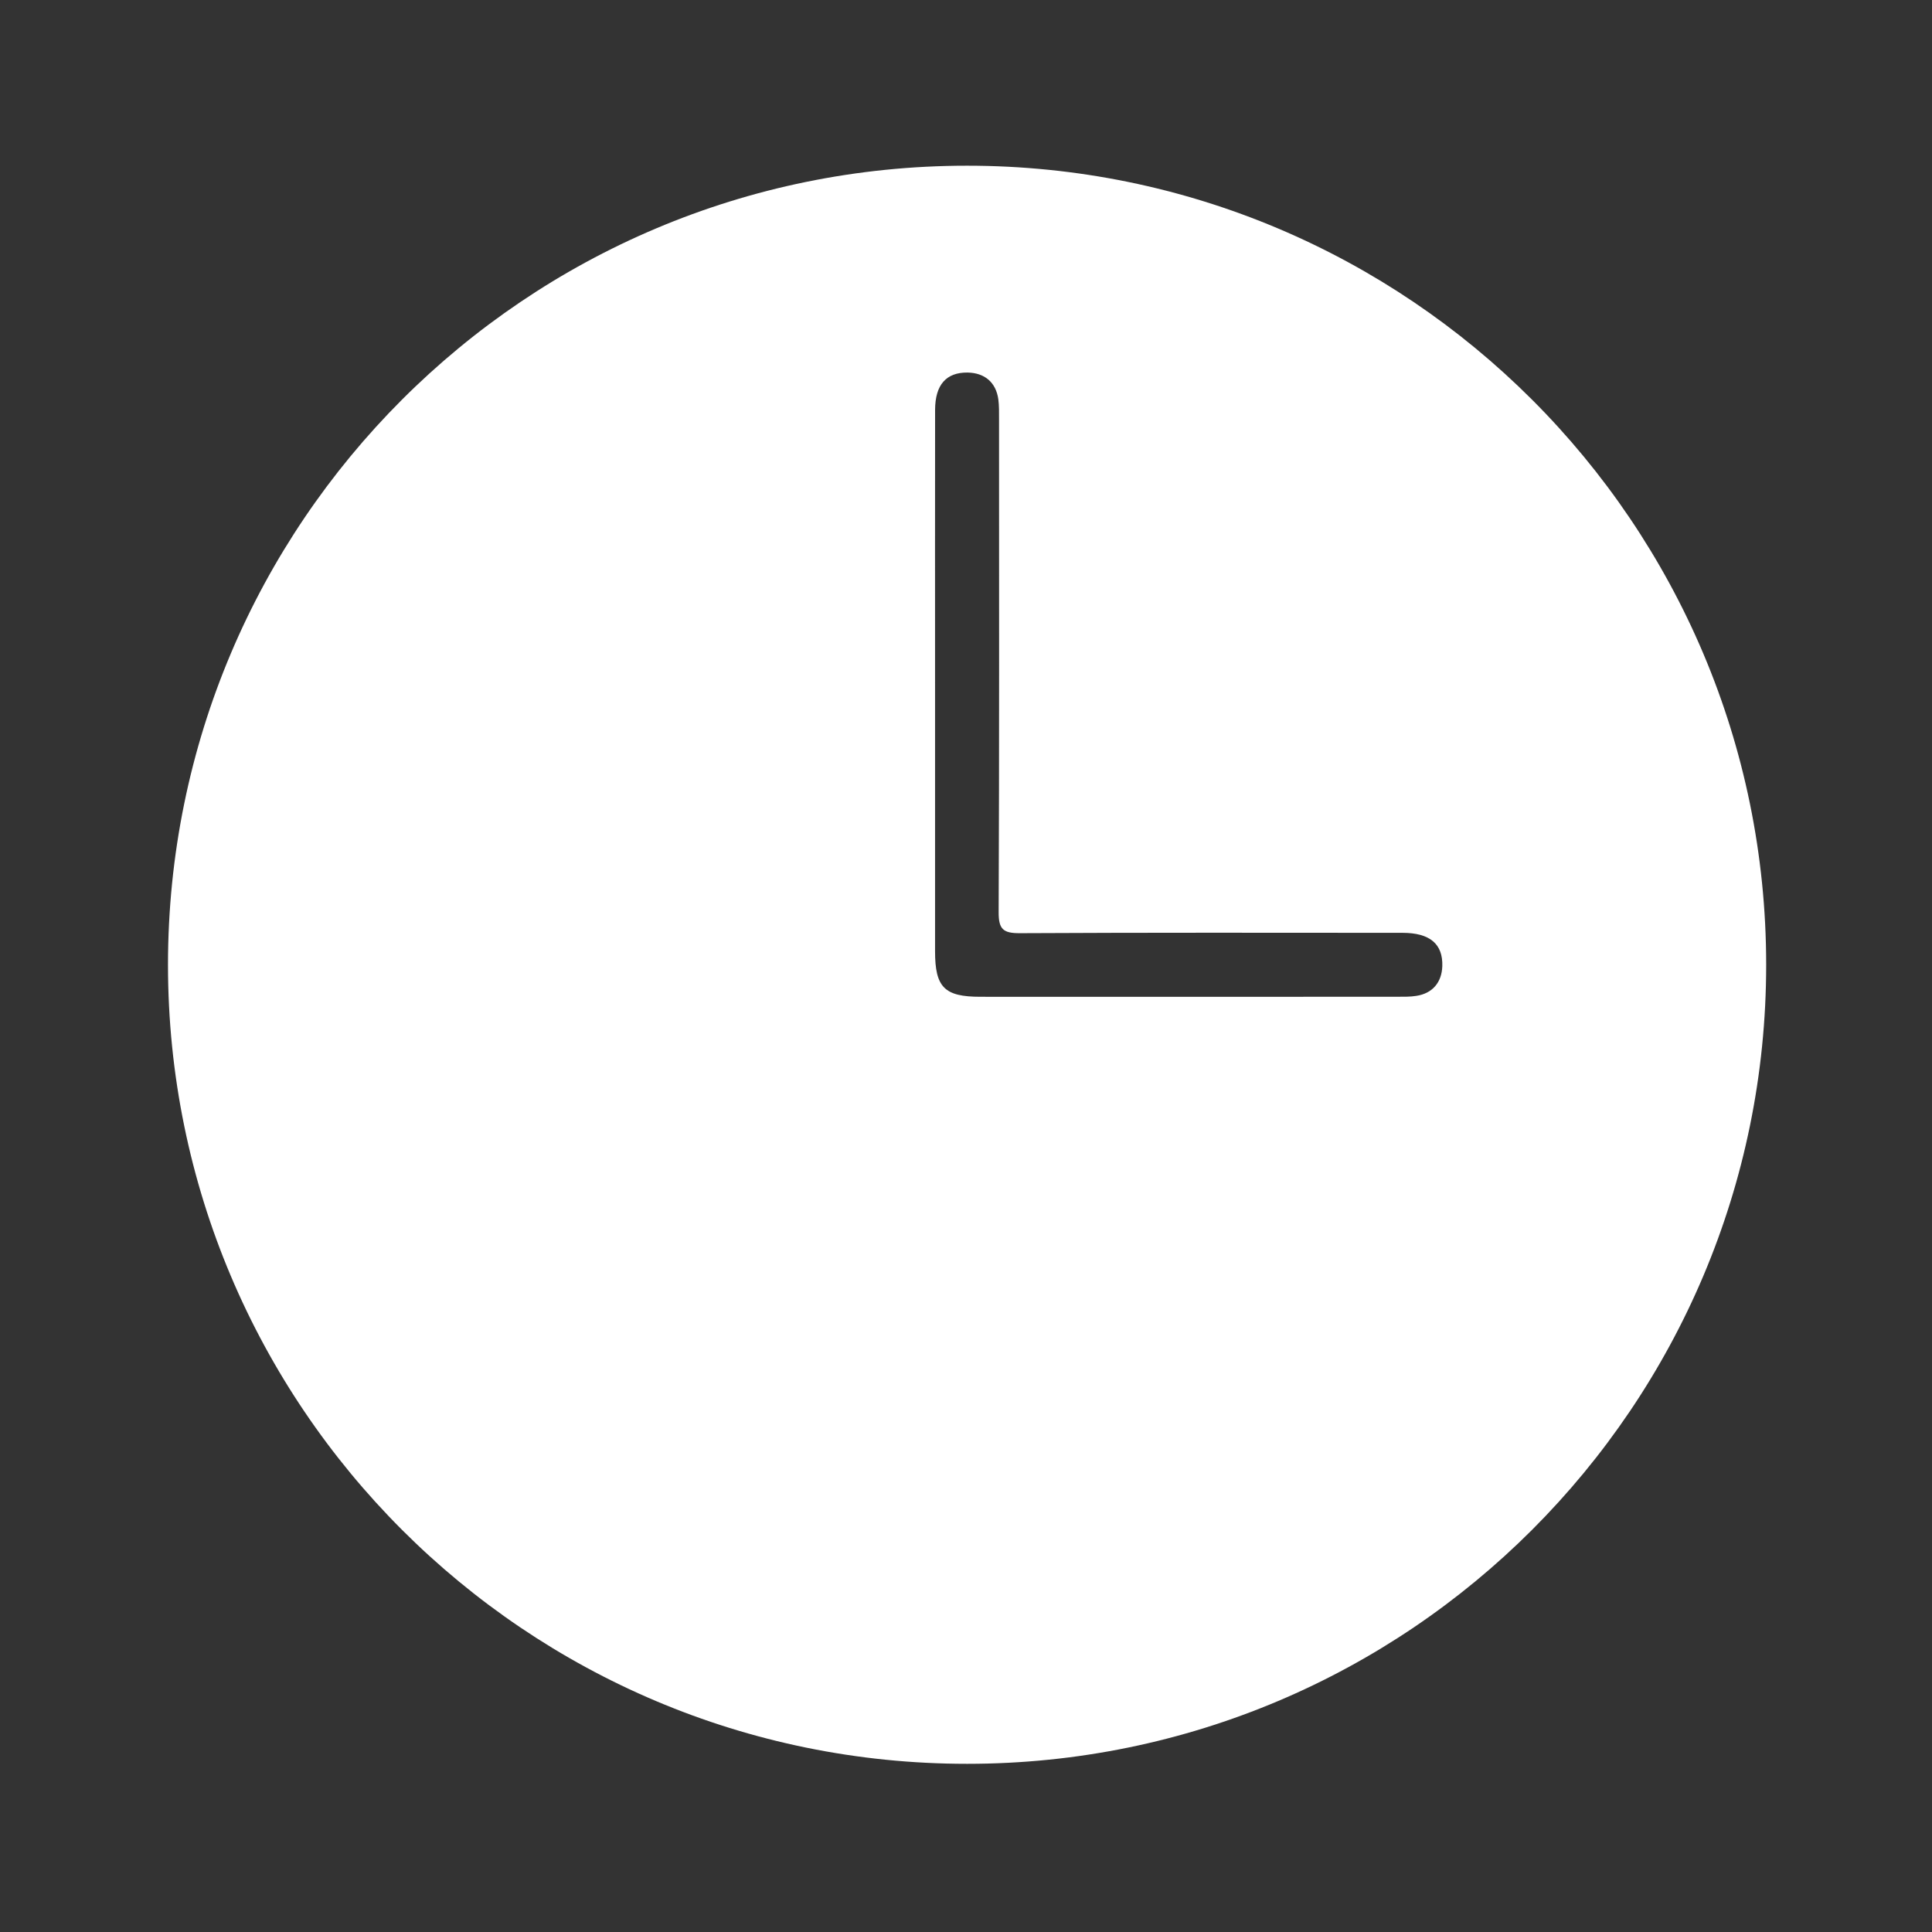 <?xml version="1.0" encoding="utf-8"?>
<!-- Generator: Adobe Illustrator 16.0.0, SVG Export Plug-In . SVG Version: 6.00 Build 0)  -->
<!DOCTYPE svg PUBLIC "-//W3C//DTD SVG 1.1//EN" "http://www.w3.org/Graphics/SVG/1.1/DTD/svg11.dtd">
<svg version="1.1" id="Layer_1" xmlns="http://www.w3.org/2000/svg" xmlns:xlink="http://www.w3.org/1999/xlink" x="0px" y="0px"
	 width="60px" height="60px" viewBox="0 0 60 60" enable-background="new 0 0 60 60" xml:space="preserve">
<rect x="0" y="0" width="60" height="60" fill="#333333" stroke="none"/>
<path fill="#FFFFFF" d="M5.217,29.965C5.216,16.253,16.319,5.149,30.03,5.146C43.736,5.144,54.848,16.252,54.85,29.958
	c0.003,13.704-11.108,24.819-24.815,24.819C16.328,54.779,5.218,43.672,5.217,29.965z M29.039,21.239c0,2.768,0,5.535,0,8.302
	c0,1.123,0.292,1.415,1.408,1.415c4.324,0.002,8.648,0.002,12.972-0.001c0.189,0,0.38,0.003,0.565-0.027
	c0.502-0.076,0.79-0.416,0.808-0.922c0.022-0.688-0.384-1.036-1.236-1.036c-3.963-0.002-7.921-0.01-11.882,0.011
	c-0.517,0.003-0.663-0.121-0.66-0.653c0.021-5.103,0.013-10.204,0.012-15.306c0-0.206,0.004-0.417-0.022-0.62
	c-0.073-0.526-0.423-0.823-0.956-0.832c-0.66-0.007-1.006,0.377-1.008,1.16C29.036,15.566,29.039,18.402,29.039,21.239z"/>
</svg>
